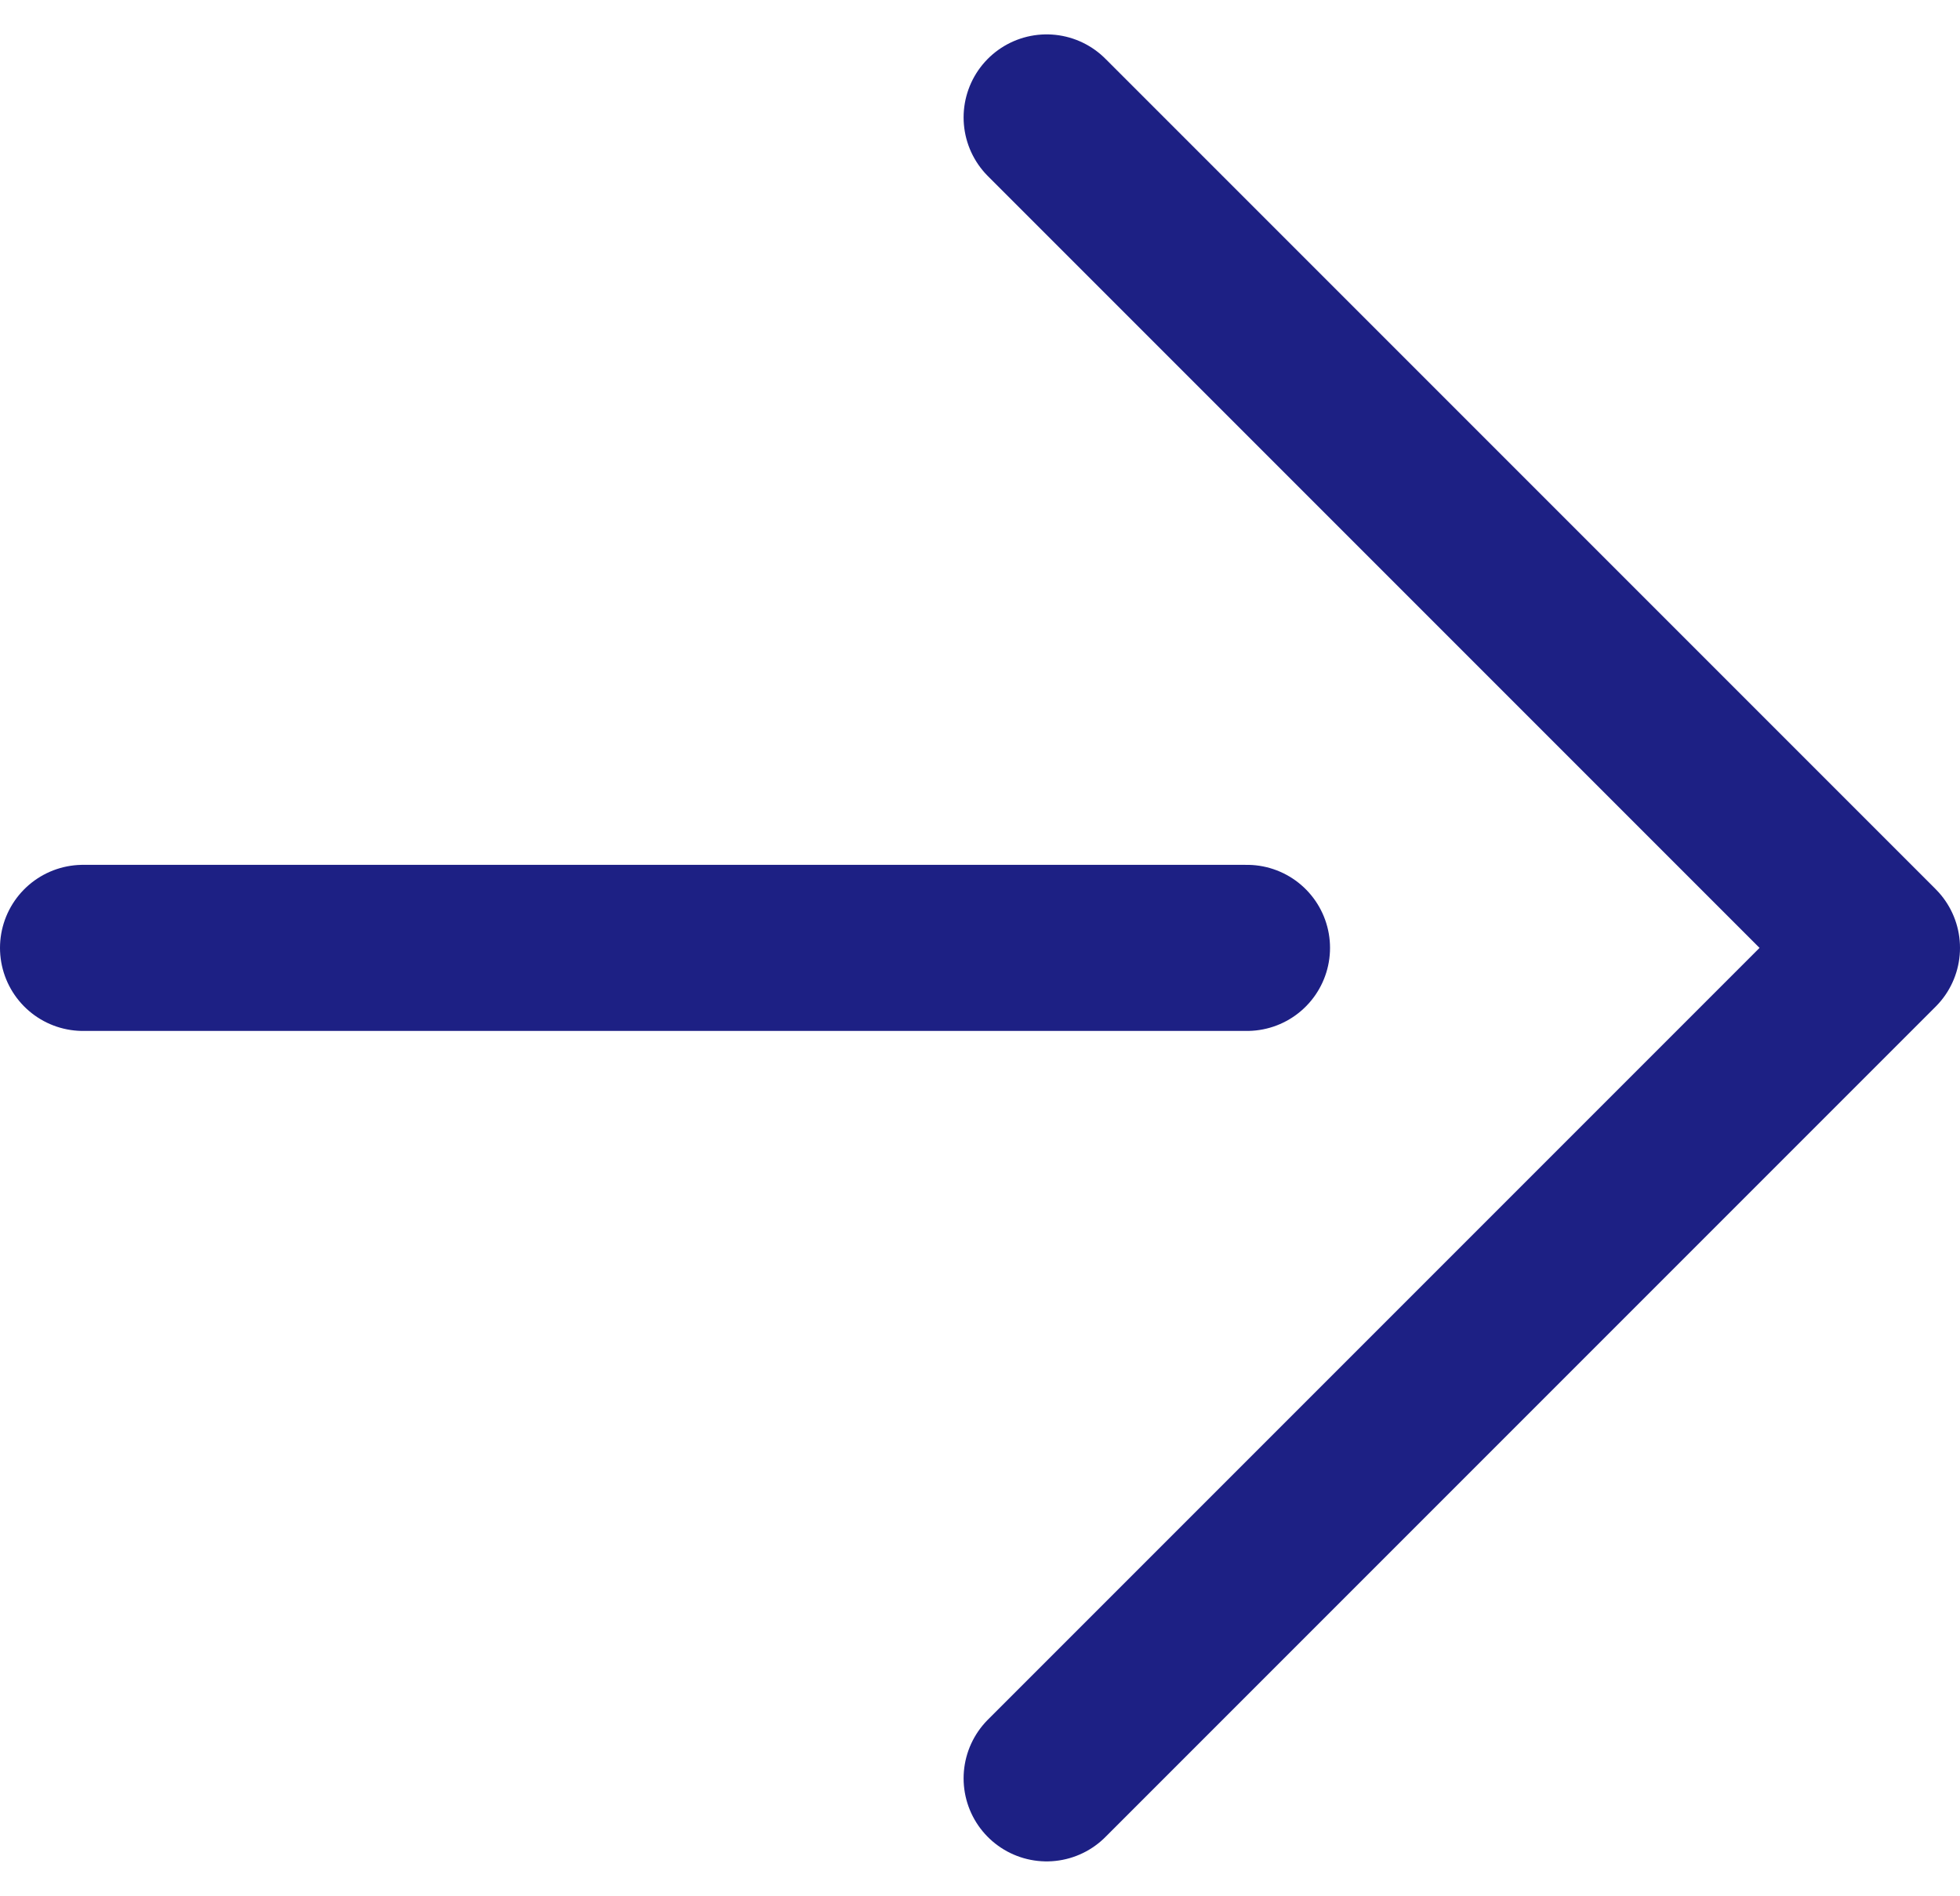 <svg xmlns="http://www.w3.org/2000/svg" width="23.605" height="22.828" viewBox="0 0 23.605 22.828">
  <g id="グループ_933" data-name="グループ 933" transform="translate(-10896.851 -6420.301)">
    <path id="パス_3733" data-name="パス 3733" d="M10909.456,6421.715l10,10-10,10" fill="none" stroke="#1d2084" stroke-linecap="round" stroke-linejoin="round" stroke-width="2"/>
    <line id="線_25" data-name="線 25" x2="14.018" transform="translate(10897.851 6431.715)" fill="none" stroke="#1d2084" stroke-linecap="round" stroke-linejoin="round" stroke-width="2"/>
  </g>
</svg>
